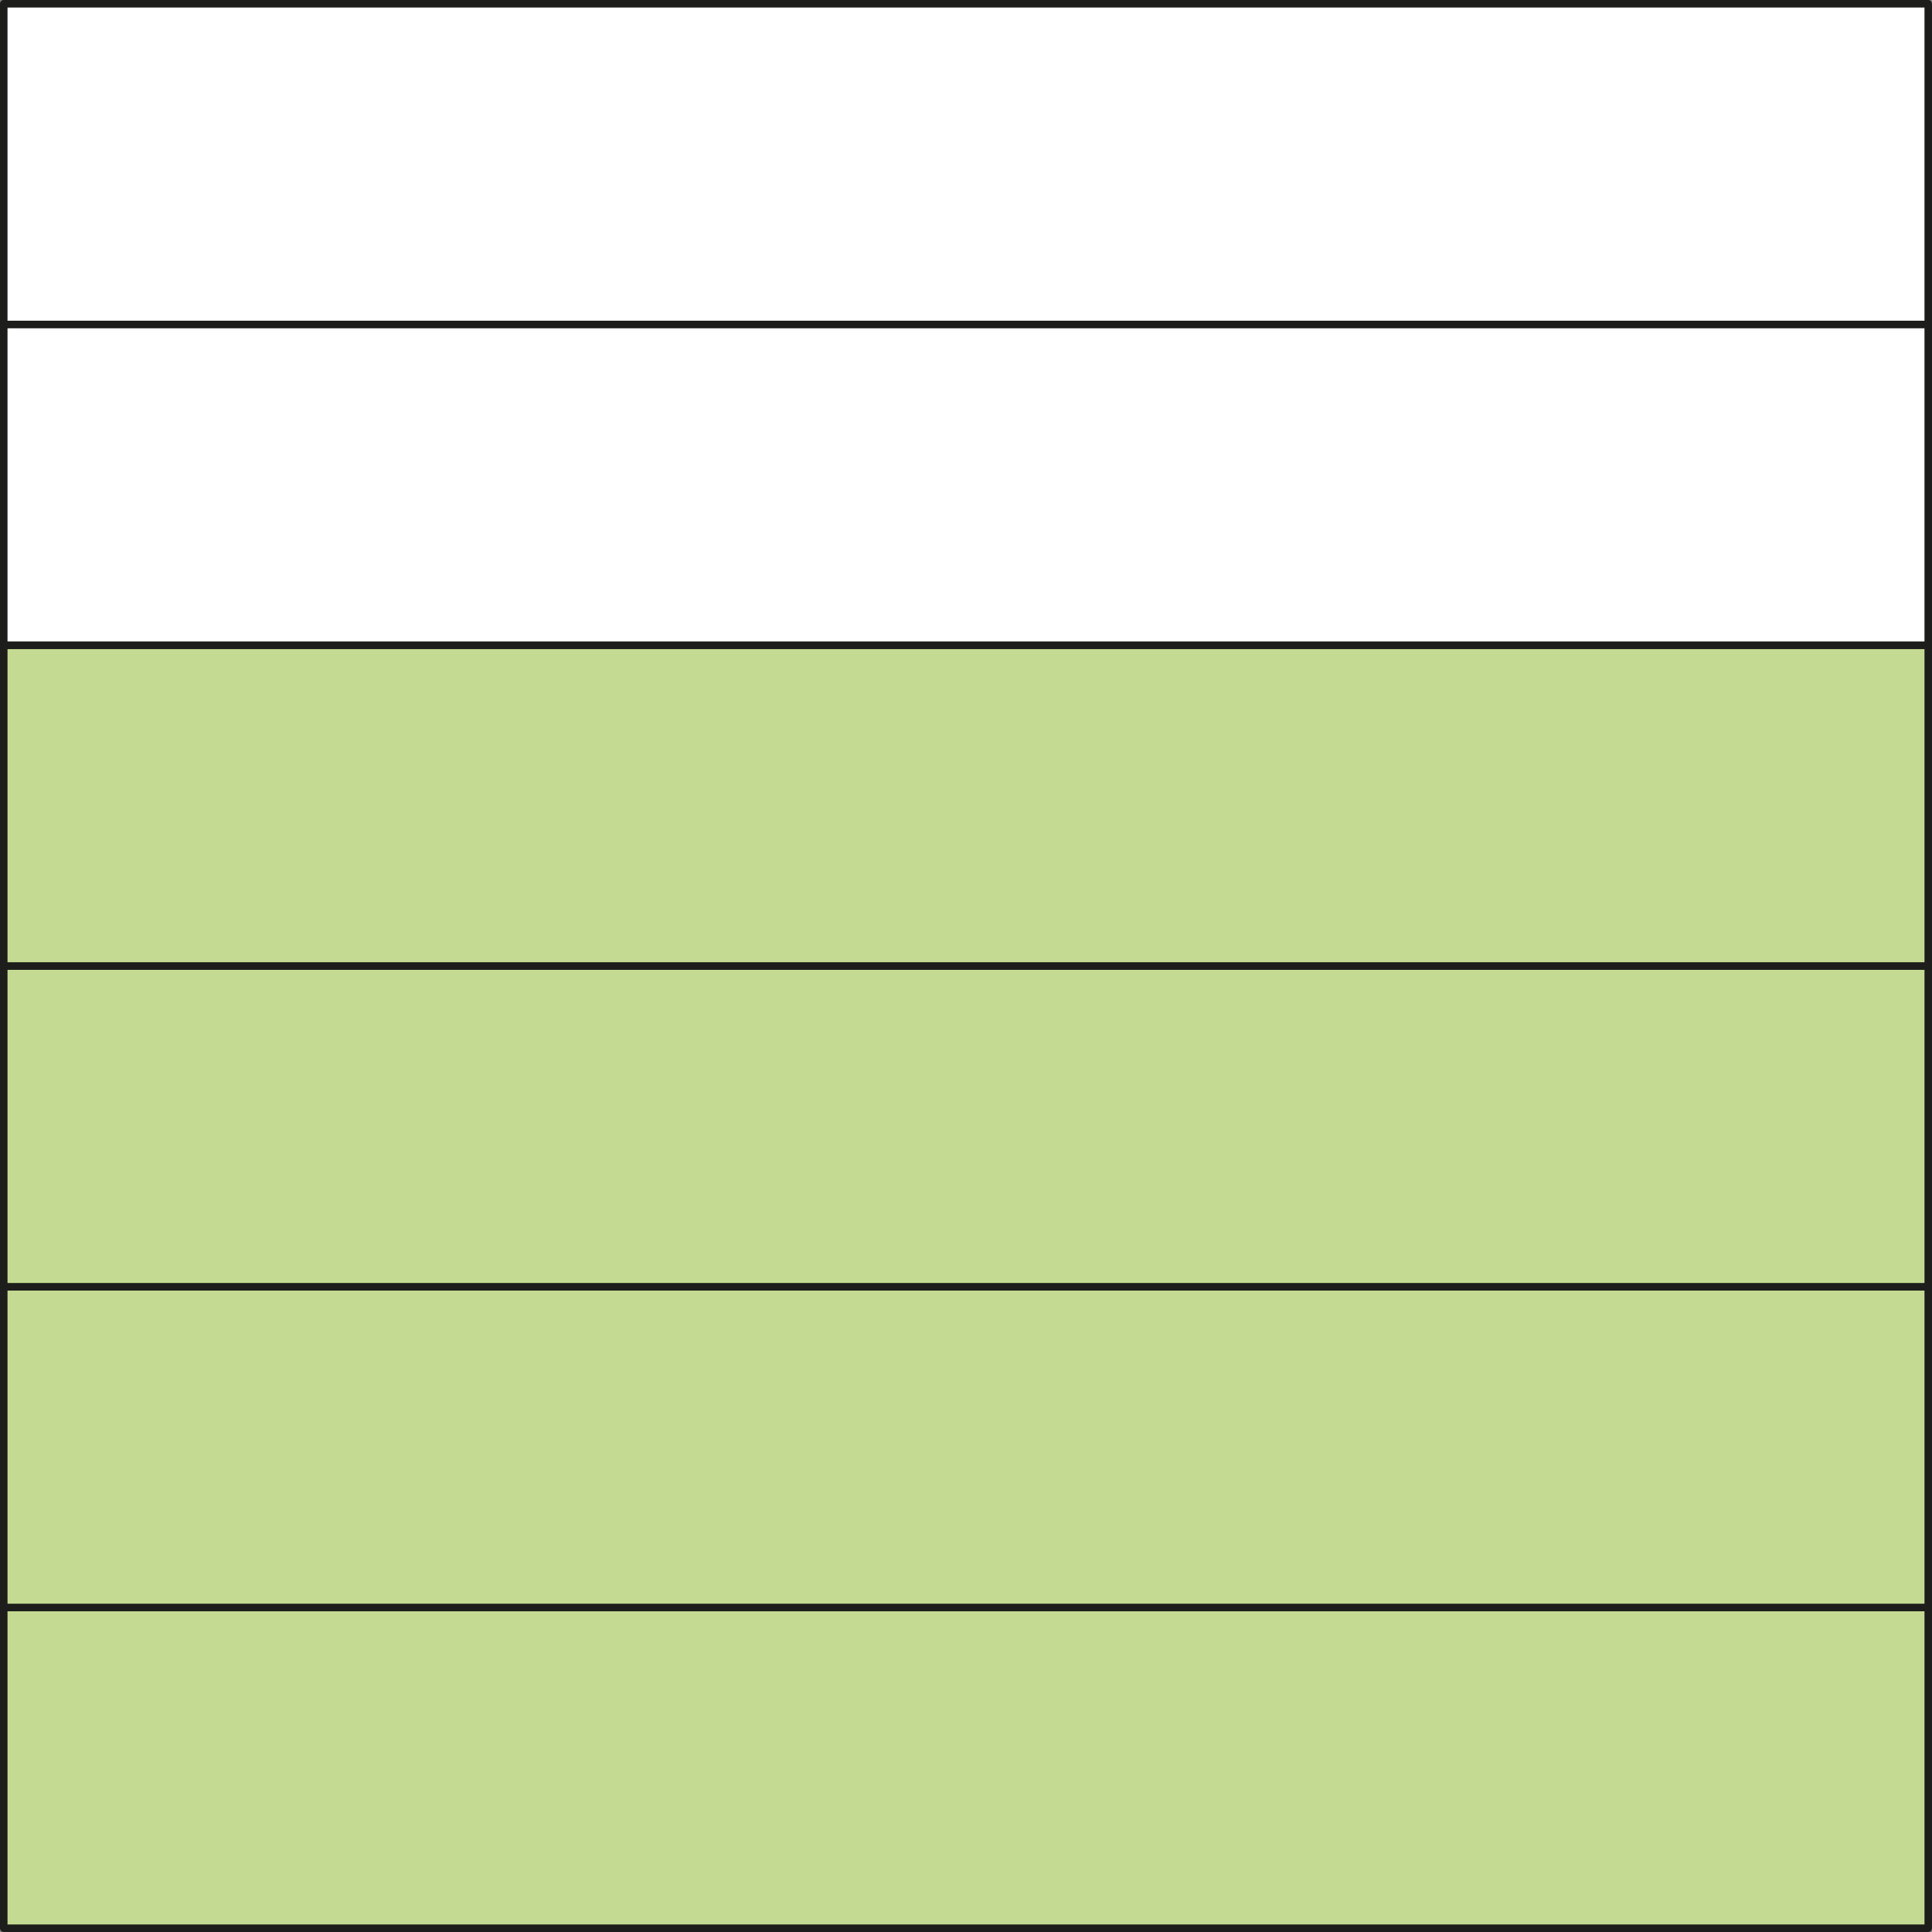 <svg xmlns="http://www.w3.org/2000/svg" width="271.99mm" height="271.99mm" viewBox="0 0 771 771"><rect x="0" y="0" width="771" height="771" fill="#808080" stroke="none"/><defs><style>.cls-1{fill:#c4da92;}.cls-1,.cls-2{stroke:#1d1d1b;stroke-linecap:round;stroke-linejoin:round;stroke-width:3px;isolation:isolate;}.cls-2{fill:#fff;}</style></defs><g id="Слой_2" data-name="Слой 2"><g id="Слой_1-2" data-name="Слой 1"><rect class="cls-1" x="1.5" y="641.5" width="768" height="128"/><rect class="cls-1" x="1.5" y="513.5" width="768" height="128"/><rect class="cls-1" x="1.5" y="385.5" width="768" height="128"/><rect class="cls-1" x="1.5" y="257.5" width="768" height="128"/><rect class="cls-2" x="1.5" y="1.5" width="768" height="128"/><rect class="cls-2" x="1.5" y="129.5" width="768" height="128"/></g></g></svg>